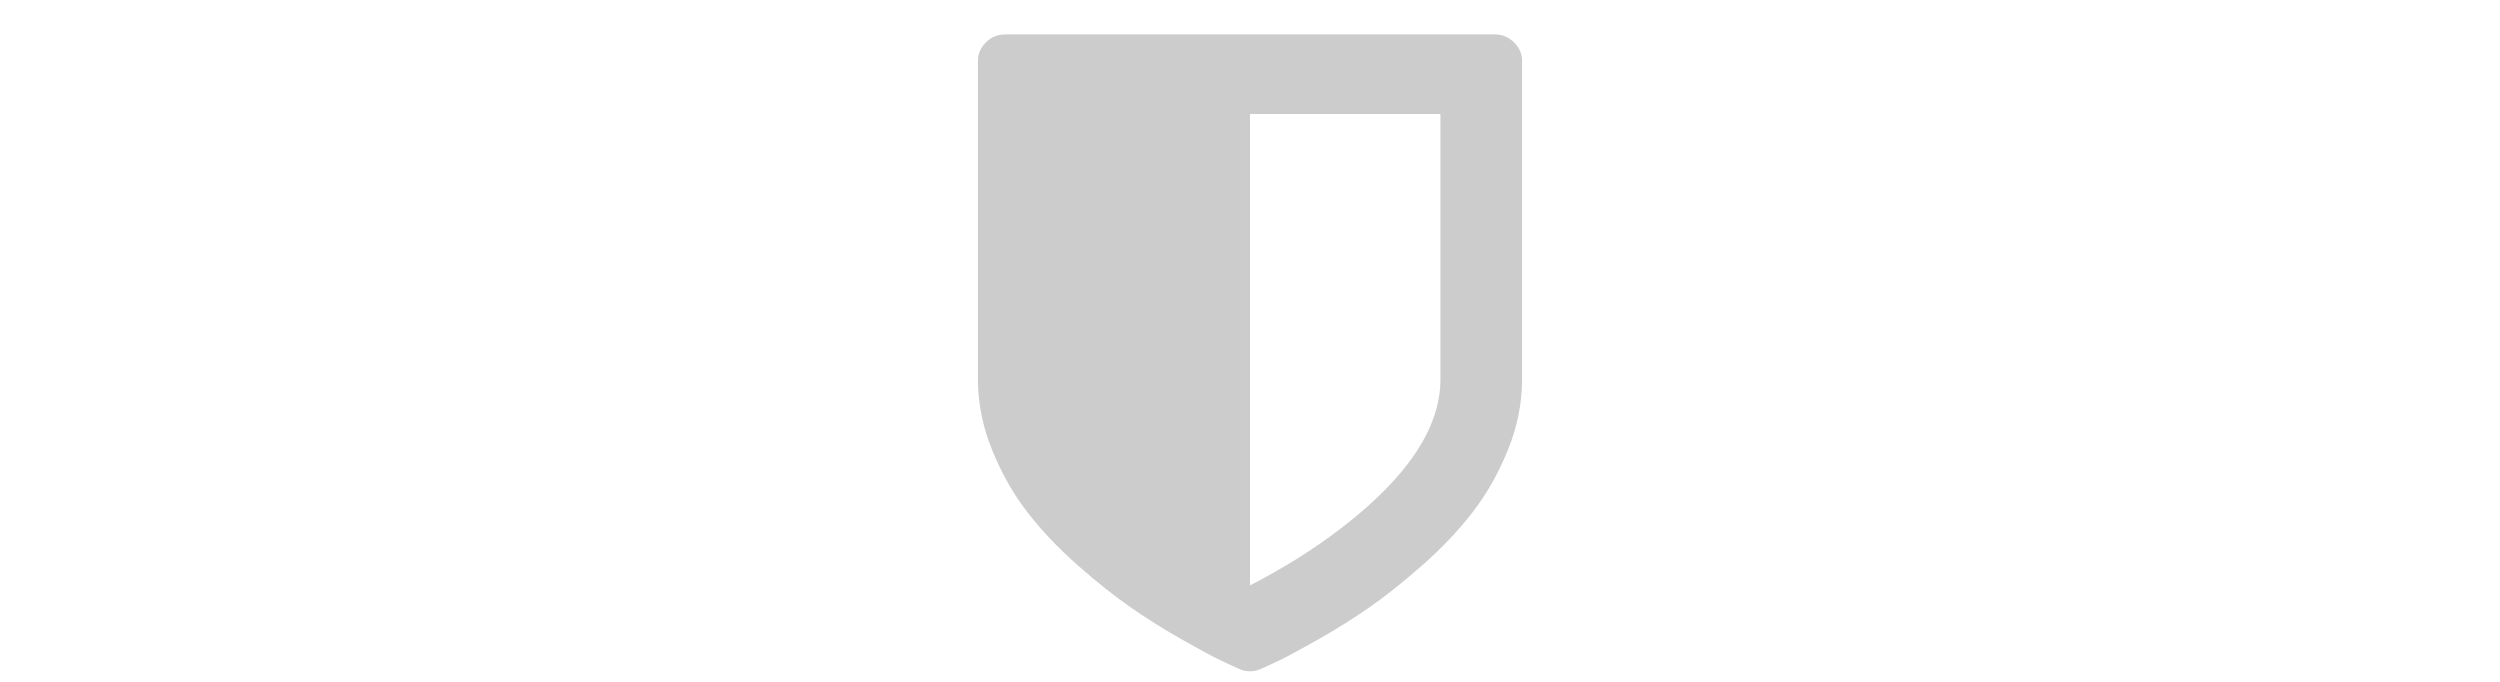 <?xml version="1.0" encoding="utf-8"?>
<!-- Generator: Adobe Illustrator 25.2.1, SVG Export Plug-In . SVG Version: 6.00 Build 0)  -->
<svg version="1.1" id="Layer_1" xmlns="http://www.w3.org/2000/svg" xmlns:xlink="http://www.w3.org/1999/xlink" x="0px" y="0px"
	 viewBox="0 0 3500 955" style="enable-background:new 0 0 3500 955;" xml:space="preserve">
<style type="text/css">
	.st0{fill:#CCCCCC;}
	.st1{display:none;fill:#CCCCCC;}
</style>
<path class="st0" d="M2016.6,531.1V159.6H1750v660c47.2-24.4,89.5-50.9,126.8-79.5C1970,668.8,2016.6,599.2,2016.6,531.1z
	 M2130.9,85.3v445.8c0,33.3-6.6,66.3-19.9,99c-13.3,32.7-29.8,61.7-49.4,87.1s-43,50-70.2,74s-52.3,43.9-75.3,59.8s-47,30.9-72,45
	s-42.7,23.7-53.3,28.7s-18.9,8.9-25.3,11.6c-4.8,2.3-9.9,3.5-15.5,3.5s-10.7-1.2-15.5-3.5c-6.3-2.7-14.8-6.6-25.3-11.6
	s-28.3-14.6-53.3-28.7s-49-29.1-72-45s-48.1-35.8-75.3-59.8c-27.2-24-50.6-48.7-70.2-74s-36.1-54.4-49.4-87.1s-19.9-65.7-19.9-99
	V85.3c0-10.1,3.8-18.8,11.3-26.1c7.5-7.4,16.5-11,26.8-11h685.5c10.3,0,19.2,3.7,26.8,11C2127.1,66.6,2130.9,75.3,2130.9,85.3z"/>
<path class="st1" d="M1951.8,554.5c0-5.9-1.9-10.7-5.7-14.5c-3.8-3.8-8.6-5.7-14.5-5.7h-141.3v-222c0-5.5-2-10.2-6-14.2
	s-8.7-6-14.2-6H1649c-5.5,0-10.2,2-14.2,6s-6,8.7-6,14.2v222h-141.3c-5.5,0-10.2,2-14.2,6s-6,8.7-6,14.2c0,5.9,1.9,10.7,5.7,14.5
	l222,222c3.8,3.8,8.6,5.7,14.5,5.7s10.7-1.9,14.5-5.7l221.4-221.4C1949.7,564.6,1951.8,559.5,1951.8,554.5z M2355.5,695.8
	c0,66.9-23.7,123.9-71,171.2c-47.3,47.3-104.4,71-171.2,71h-686.2c-77.8,0-144.3-27.6-199.6-82.9c-55.3-55.3-82.9-121.8-82.9-199.6
	c0-54.7,14.7-105.1,44.2-151.4c29.4-46.3,69-80.9,118.6-104.1c-0.8-12.6-1.3-21.7-1.3-27.1c0-89.1,31.5-165.3,94.6-228.3
	C1463.8,81.5,1539.9,50,1629,50c65.6,0,125.6,18.3,180.1,54.9c54.5,36.6,94.1,85.1,118.9,145.7c29.9-26.1,64.8-39.1,104.7-39.1
	c44.6,0,82.6,15.8,114.2,47.3s47.3,69.6,47.3,114.2c0,32-8.6,61-25.9,87c54.7,13,99.5,41.5,134.7,85.5
	C2337.9,589.3,2355.5,639.4,2355.5,695.8z"/>
<path class="st1" d="M2111,459.1l10.4,183.4c1.5,26.7-14.3,51.5-47.6,74.3s-78.7,40.9-136.4,54.3s-120.1,20-187.5,20
	s-129.8-6.7-187.5-20s-103.1-31.4-136.4-54.3c-33.3-22.8-49.1-47.6-47.6-74.3l10.4-183.4L1722,564.2c8.5,2.7,17.8,4.1,27.9,4.1
	s19.3-1.4,27.9-4.1L2111,459.1z M2418.7,271.1c0,8.9-4.3,14.9-12.8,18l-650.1,204.3c-1.5,0.4-3.5,0.6-5.8,0.6s-4.3-0.2-5.8-0.6
	l-378.4-119.6c-16.6,13.2-30.4,34.7-41.2,64.7c-10.8,30-17.4,64.5-19.7,103.6c24.4,13.9,36.6,35,36.6,63.3
	c0,26.7-11.2,47.4-33.7,62.1l33.7,251.3c0.8,5.4-0.8,10.3-4.6,14.5c-3.5,4.3-8.1,6.4-13.9,6.4h-111.4c-5.8,0-10.4-2.1-13.9-6.4
	c-3.9-4.3-5.4-9.1-4.6-14.5l33.7-251.3c-22.4-14.7-33.7-35.4-33.7-62.1c0-28.2,12.6-49.7,37.7-64.4c4.3-80.1,23.2-143.9,56.9-191.5
	l-193.3-60.4c-8.5-3.1-12.8-9.1-12.8-18s4.3-14.9,12.8-18l650.1-204.3c1.5-0.4,3.5-0.6,5.8-0.6s4.3,0.2,5.8,0.6l650.1,204.3
	C2414.4,256.2,2418.7,262.2,2418.7,271.1z"/>
<path class="st1" d="M2342,864v74H1158V49.9h74V864L2342,864L2342,864z M2268,142.4v251.5c0,8.1-3.8,13.8-11.3,17.1
	s-14.4,1.8-20.5-4.3l-70-70l-366,366c-3.9,3.9-8.3,5.8-13.3,5.8s-9.4-1.9-13.3-5.8L1639,568l-240.5,240.5l-111-111l338.2-338.2
	c3.9-3.9,8.3-5.8,13.3-5.8s9.4,1.9,13.3,5.8L1787,494l268.3-268.3l-70-70c-6.2-6.2-7.6-13-4.3-20.5c3.3-7.5,9-11.3,17.1-11.3h251.5
	c5.4,0,9.8,1.7,13.3,5.2S2268,137,2268,142.4z"/>
<path class="st1" d="M1717.6,493.7c0-35.8-12.7-66.3-38-91.6s-55.9-38-91.6-38s-66.3,12.7-91.6,38c-25.3,25.3-38,55.9-38,91.6
	s12.7,66.3,38,91.6c25.3,25.3,55.9,38,91.6,38s66.3-12.7,91.6-38C1704.9,560,1717.6,529.5,1717.6,493.7z M2106.4,752.9
	c0-17.6-6.4-32.7-19.2-45.6c-12.8-12.8-28-19.2-45.6-19.2s-32.7,6.4-45.6,19.2c-12.8,12.8-19.2,28-19.2,45.6
	c0,17.9,6.3,33.2,19,45.8c12.7,12.7,27.9,19,45.8,19c17.9,0,33.2-6.3,45.8-19C2100.1,786.1,2106.4,770.8,2106.4,752.9z
	 M2106.4,234.5c0-17.6-6.4-32.7-19.2-45.6c-12.8-12.8-28-19.2-45.6-19.2s-32.7,6.4-45.6,19.2c-12.8,12.8-19.2,28-19.2,45.6
	c0,17.9,6.3,33.2,19,45.8c12.7,12.7,27.9,19,45.8,19c17.9,0,33.2-6.3,45.8-19C2100.1,267.6,2106.4,252.4,2106.4,234.5z M1912,447.6
	v93.7c0,3.4-1.2,6.7-3.5,9.9c-2.4,3.2-5.1,5-8.1,5.3l-78.5,12.2c-3.7,11.8-9.1,24.6-16.2,38.5c11.5,16.2,26.7,35.6,45.6,58.2
	c2.4,3.7,3.5,7.1,3.5,10.1c0,4.1-1.2,7.3-3.5,9.6c-7.8,10.1-21.7,25.2-41.8,45.3c-20.1,20.1-33.3,30.1-39.7,30.1
	c-3.7,0-7.3-1.2-10.6-3.5l-58.2-45.6c-12.5,6.4-25.5,11.6-39,15.7c-3.7,36.5-7.6,62.6-11.6,78.5c-2.4,8.1-7.4,12.2-15.2,12.2H1541
	c-3.7,0-7.1-1.3-10.1-3.8s-4.7-5.5-5.1-8.9l-11.6-77.5c-11.5-3.4-24.1-8.6-38-15.7l-59.7,45.1c-2.4,2.4-5.7,3.5-10.1,3.5
	c-3.7,0-7.3-1.3-10.6-4.1c-48.6-44.9-72.9-71.9-72.9-81c0-3,1.2-6.2,3.5-9.6c3.4-4.7,10.3-13.7,20.8-26.8
	c10.5-13.2,18.4-23.5,23.8-30.9c-7.8-14.9-13.7-28.7-17.7-41.5l-77-12.2c-3.4-0.3-6.2-1.9-8.6-4.8s-3.5-6.2-3.5-9.9V446
	c0-3.4,1.2-6.7,3.5-9.9c2.4-3.2,5.1-5,8.1-5.3l78.5-12.2c3.7-11.8,9.1-24.6,16.2-38.5c-11.5-16.2-26.7-35.6-45.6-58.2
	c-2.4-3.7-3.5-7.1-3.5-10.1c0-4.1,1.2-7.4,3.5-10.1c7.4-10.1,21.3-25.1,41.5-45.1s33.6-29.9,40-29.9c3.7,0,7.3,1.2,10.6,3.5
	l58.2,45.6c11.5-6.1,24.5-11.5,39-16.2c3.7-36.5,7.6-62.4,11.6-78c2.4-8.1,7.4-12.2,15.2-12.2h94.2c3.7,0,7.1,1.3,10.1,3.8
	s4.7,5.5,5.1,8.9l11.6,77.5c11.5,3.4,24.1,8.6,38,15.7l59.7-45.1c2.7-2.4,6.1-3.5,10.1-3.5c3.7,0,7.3,1.4,10.6,4.1
	c48.6,44.9,72.9,71.9,72.9,81c0,2.7-1.2,5.9-3.5,9.6c-4.1,5.4-11.1,14.5-21.3,27.3c-10.1,12.8-17.7,23-22.8,30.4
	c7.8,16.2,13.5,30,17.2,41.5l77,11.6c3.4,0.7,6.2,2.4,8.6,5.3C1910.8,440.6,1912,443.9,1912,447.6z M2236,717.5v70.9
	c0,5.4-25.1,10.6-75.4,15.7c-4.1,9.1-9.1,17.9-15.2,26.3c17.2,38.1,25.8,61.4,25.8,69.9c0,1.4-0.7,2.5-2,3.5
	c-41.2,24-62.1,35.9-62.8,35.9c-2.7,0-10.5-7.9-23.3-23.8s-21.6-27.3-26.3-34.4c-6.8,0.7-11.8,1-15.2,1s-8.4-0.3-15.2-1
	c-4.7,7.1-13.5,18.6-26.3,34.4c-12.8,15.9-20.6,23.8-23.3,23.8c-0.7,0-21.6-12-62.8-35.9c-1.3-1-2-2.2-2-3.5
	c0-8.4,8.6-31.7,25.8-69.9c-6.1-8.4-11.1-17.2-15.2-26.3c-50.3-5.1-75.4-10.3-75.4-15.7v-70.9c0-5.4,25.1-10.6,75.4-15.7
	c4.4-9.8,9.5-18.6,15.2-26.3c-17.2-38.1-25.8-61.4-25.8-69.9c0-1.4,0.7-2.5,2-3.5c1.4-0.7,7.3-4.1,17.7-10.1
	c10.5-6.1,20.4-11.8,29.9-17.2c9.5-5.4,14.5-8.1,15.2-8.1c2.7,0,10.5,7.8,23.3,23.5s21.6,27.1,26.3,34.2c6.8-0.7,11.8-1,15.2-1
	s8.4,0.3,15.2,1c17.2-24,32.7-42.9,46.6-56.7l3-1c1.4,0,22.3,11.8,62.8,35.4c1.4,1,2,2.2,2,3.5c0,8.4-8.6,31.7-25.8,69.9
	c5.7,7.8,10.8,16.5,15.2,26.3C2210.9,706.8,2236,712.1,2236,717.5z M2236,199v70.9c0,5.4-25.1,10.6-75.4,15.7
	c-4.1,9.1-9.1,17.9-15.2,26.3c17.2,38.1,25.8,61.4,25.8,69.9c0,1.4-0.7,2.5-2,3.5c-41.2,24-62.1,35.9-62.8,35.9
	c-2.7,0-10.5-7.9-23.3-23.8c-12.8-15.9-21.6-27.3-26.3-34.4c-6.8,0.7-11.8,1-15.2,1s-8.4-0.3-15.2-1c-4.7,7.1-13.5,18.6-26.3,34.4
	c-12.8,15.9-20.6,23.8-23.3,23.8c-0.7,0-21.6-12-62.8-35.9c-1.3-1-2-2.2-2-3.5c0-8.4,8.6-31.7,25.8-69.9
	c-6.1-8.4-11.1-17.2-15.2-26.3c-50.3-5.1-75.4-10.3-75.4-15.7V199c0-5.4,25.1-10.6,75.4-15.7c4.4-9.8,9.5-18.6,15.2-26.3
	c-17.2-38.1-25.8-61.4-25.8-69.9c0-1.4,0.7-2.5,2-3.5c1.4-0.7,7.3-4.1,17.7-10.1c10.5-6.1,20.4-11.8,29.9-17.2s14.5-8.1,15.2-8.1
	c2.7,0,10.5,7.8,23.3,23.5s21.6,27.1,26.3,34.2c6.8-0.7,11.8-1,15.2-1s8.4,0.3,15.2,1c17.2-24,32.7-42.9,46.6-56.7l3-1
	c1.4,0,22.3,11.8,62.8,35.4c1.4,1,2,2.2,2,3.5c0,8.4-8.6,31.7-25.8,69.9c5.7,7.8,10.8,16.5,15.2,26.3
	C2210.9,188.4,2236,193.6,2236,199z"/>
<path class="st1" d="M1769.3,546l0.3-1.4c5.8-23.9,13.1-53.7,7.4-80.7c-3.8-21.3-19.5-29.6-32.9-30.2c-15.8-0.7-29.9,8.3-33.4,21.4
	c-6.6,24-0.7,56.8,10.1,98.6c-13.6,32.4-35.3,79.5-51.2,107.5c-29.6,15.3-69.3,38.9-75.2,68.7c-1.2,5.5,0.2,12.5,3.5,18.8
	c3.7,7,9.6,12.4,16.5,15c3,1.1,6.6,2,10.8,2c17.6,0,46.1-14.2,84.1-79.4c5.8-1.9,11.8-3.9,17.6-5.9c27.2-9.2,55.4-18.8,80.9-23.1
	c28.2,15.1,60.3,24.8,82.1,24.8c21.6,0,30.1-12.8,33.3-20.5c5.6-13.5,2.9-30.5-6.2-39.6c-13.2-13-45.3-16.4-95.3-10.2
	C1797.1,596.8,1781,576.4,1769.3,546L1769.3,546z M1659.6,697.9c-13.9,20.2-24.4,30.3-30.1,34.7
	C1636.2,720.3,1649.3,707.3,1659.6,697.9z M1747.2,462.4c5.2,8.9,4.5,35.8,0.5,49.4c-4.9-19.9-5.6-48.1-2.7-51.4
	C1745.8,460.5,1746.5,461.1,1747.2,462.4L1747.2,462.4z M1745.6,582.9c10.7,18.5,24.2,34.4,39.1,46.2c-21.6,4.9-41.3,13-58.9,20.2
	c-4.2,1.7-8.3,3.4-12.3,5C1726.8,630.2,1737.9,602.9,1745.6,582.9L1745.6,582.9z M1901.2,648.4c0.1,0.2,0.2,0.5-0.4,0.9h-0.2
	l-0.2,0.3c-0.8,0.5-9,5.3-44.3-8.6C1896.7,639.1,1901.1,648.3,1901.2,648.4L1901.2,648.4z M2092.6,260.2L1877.4,45
	c-6-6-14.1-9.4-22.6-9.4H1430c-17.7,0-32,14.3-32,32v832c0,17.7,14.3,32,32,32h640c17.7,0,32-14.3,32-32V282.9
	C2102,274.4,2098.6,266.2,2092.6,260.2z M2028.2,297.6H1840V109.4L2028.2,297.6z M2030,859.6h-560v-752h302v216
	c0,23.2,18.8,42,42,42h216V859.6z"/>
</svg>
